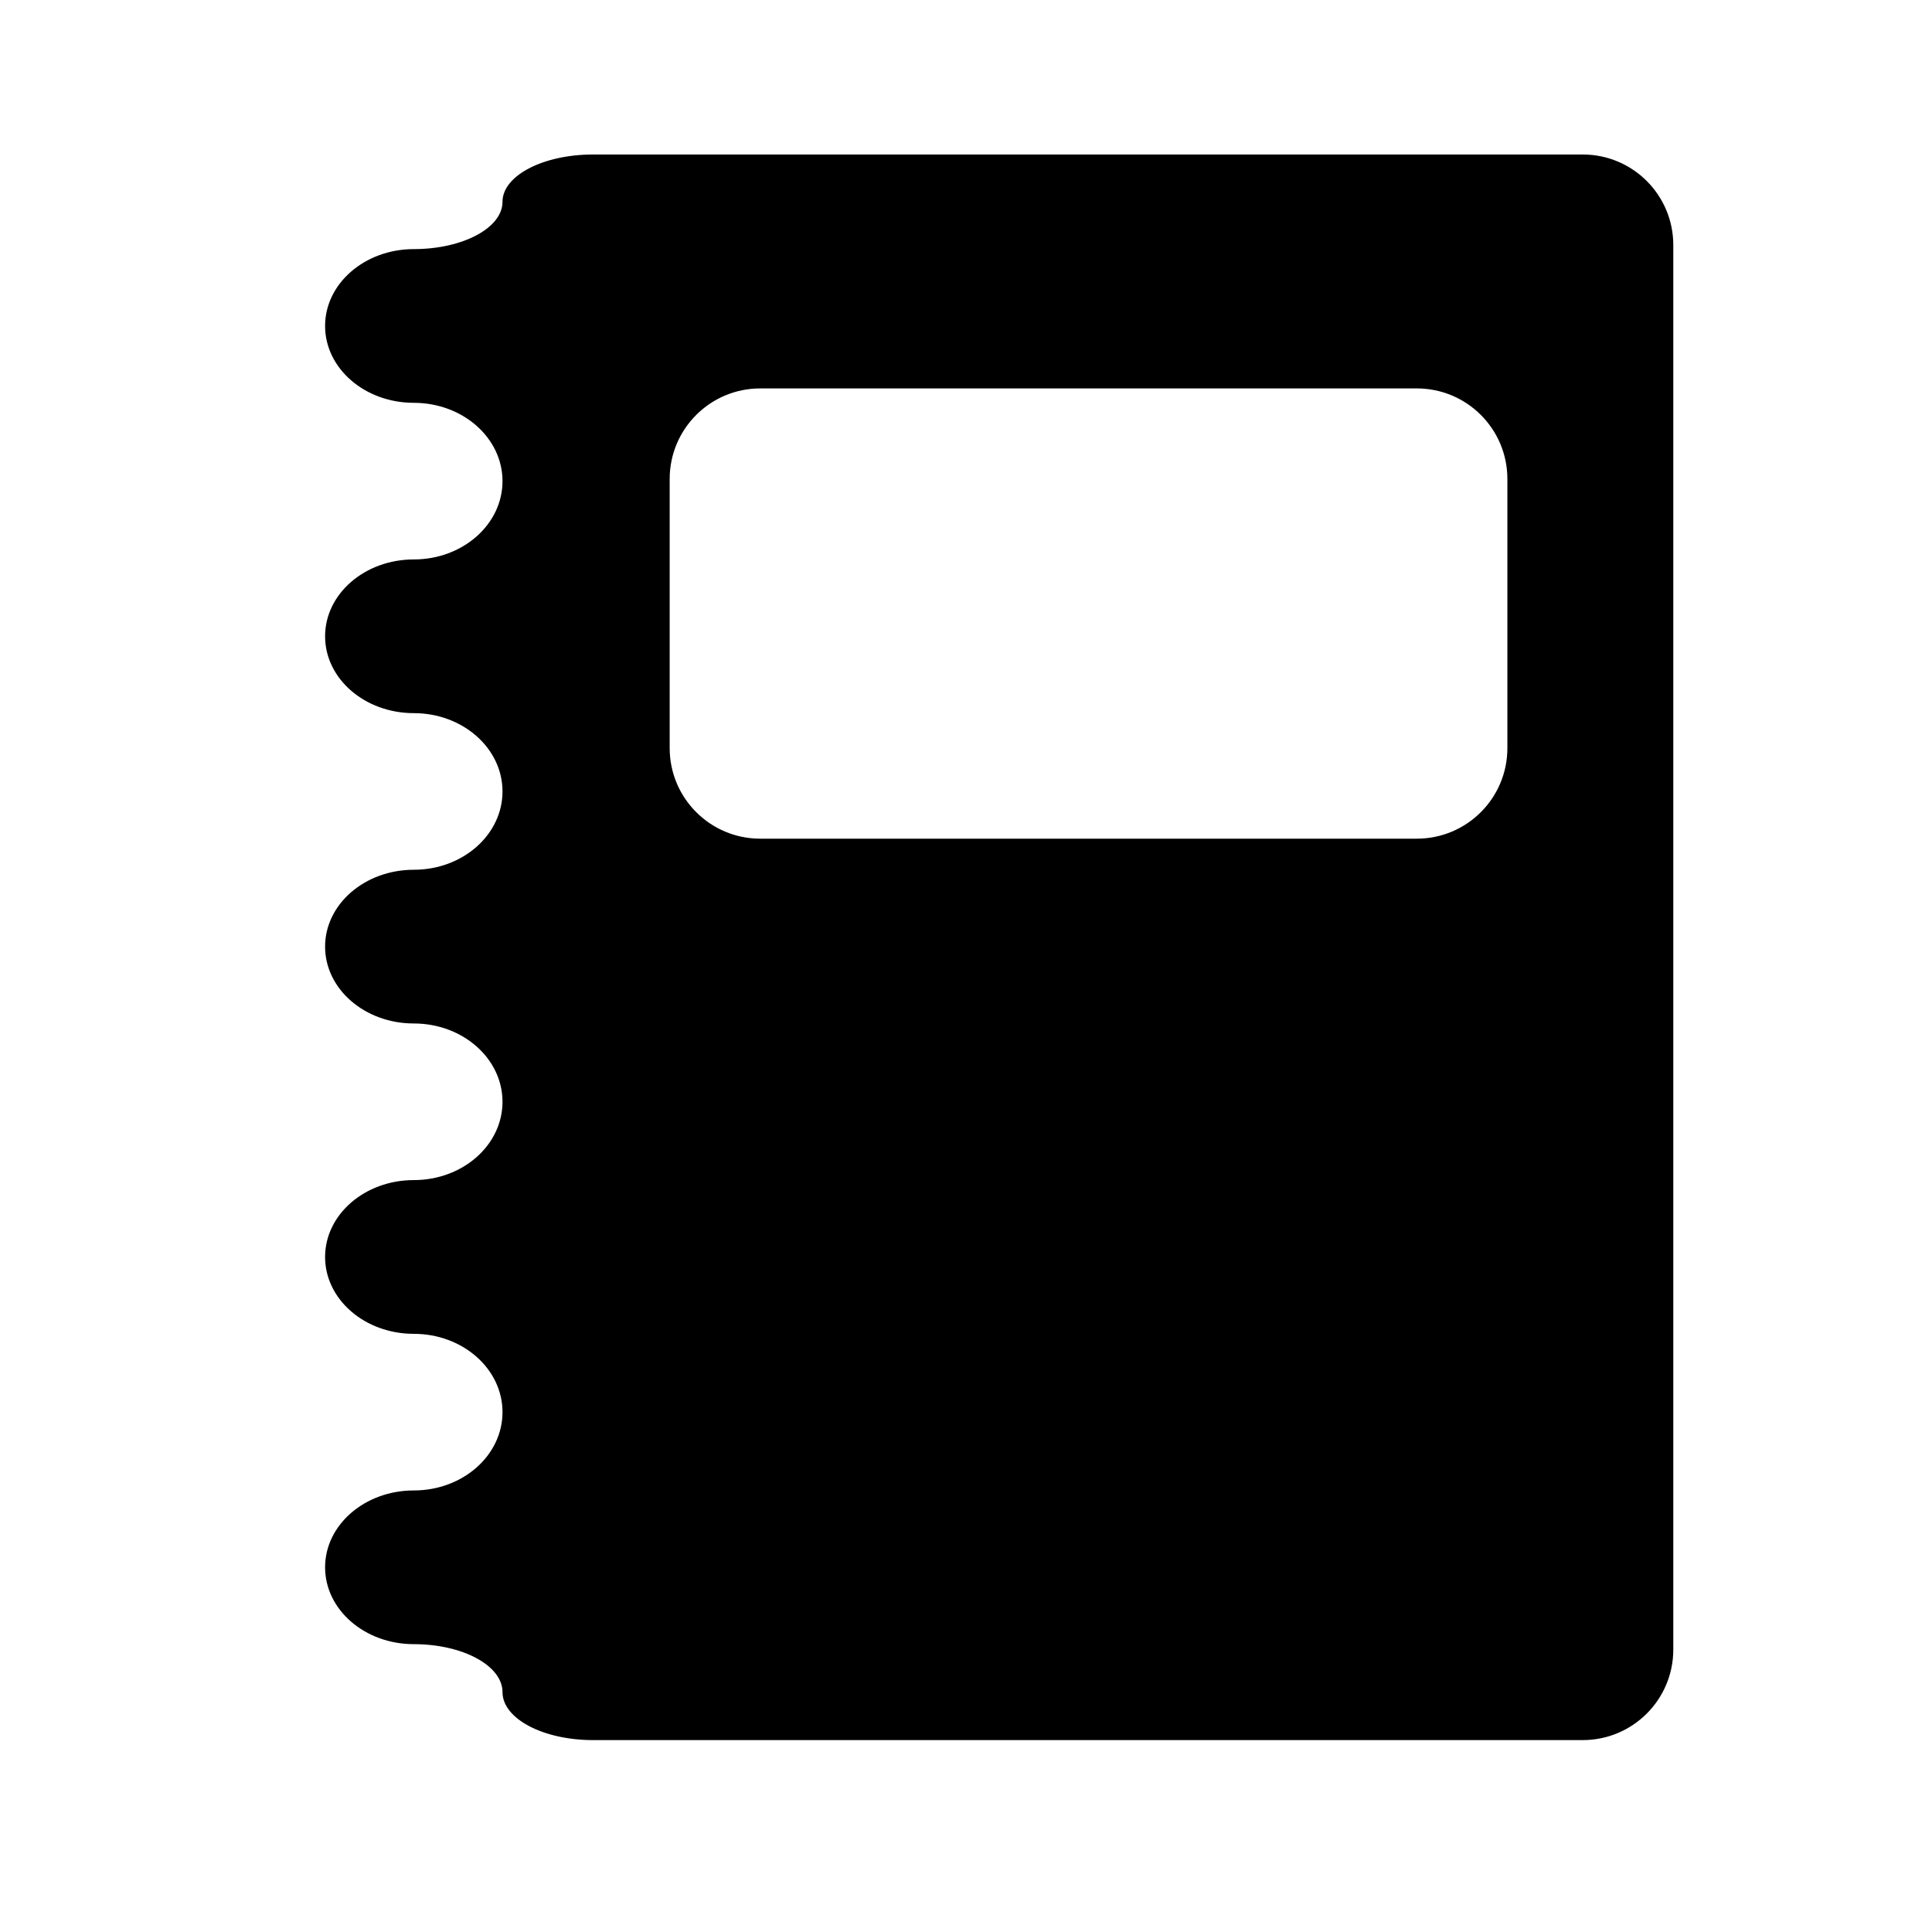 <?xml version="1.0" encoding="utf-8"?>
<!-- Generator: Adobe Illustrator 17.0.0, SVG Export Plug-In . SVG Version: 6.00 Build 0)  -->
<!DOCTYPE svg PUBLIC "-//W3C//DTD SVG 1.1//EN" "http://www.w3.org/Graphics/SVG/1.1/DTD/svg11.dtd">
<svg version="1.1" id="Capa_1" xmlns="http://www.w3.org/2000/svg" xmlns:xlink="http://www.w3.org/1999/xlink" x="0px" y="0px"
	 width="64px" height="64px" viewBox="0 0 64 64" enable-background="new 0 0 64 64" xml:space="preserve">
<path d="M16.646,6.685c0,0.865-1.315,1.567-2.938,1.567c-1.623,0-2.939,1.14-2.939,2.546c0,1.406,1.316,2.546,2.939,2.546
	c1.623,0,2.938,1.162,2.938,2.594s-1.315,2.594-2.938,2.594c-1.623,0-2.939,1.14-2.939,2.546c0,1.406,1.316,2.546,2.939,2.546
	c1.623,0,2.938,1.162,2.938,2.594s-1.315,2.594-2.938,2.594c-1.623,0-2.939,1.14-2.939,2.546c0,1.406,1.316,2.546,2.939,2.546
	c1.623,0,2.938,1.162,2.938,2.594c0,1.433-1.315,2.594-2.938,2.594c-1.623,0-2.939,1.14-2.939,2.547
	c0,1.406,1.316,2.546,2.939,2.546c1.623,0,2.938,1.162,2.938,2.594c0,1.433-1.315,2.594-2.938,2.594
	c-1.623,0-2.939,1.14-2.939,2.546c0,1.406,1.316,2.546,2.939,2.546c1.623,0,2.938,0.711,2.938,1.589c0,0.878,1.343,1.589,3,1.589
	H52.43c1.657,0,3-1.343,3-3V8.118c0-1.657-1.343-3-3-3H19.646C17.989,5.118,16.646,5.819,16.646,6.685z M46.934,27.782h-21.75
	c-1.657,0-3-1.343-3-3v-8.915c0-1.657,1.343-3,3-3h21.75c1.657,0,3,1.343,3,3v8.915C49.934,26.439,48.591,27.782,46.934,27.782z"/>
</svg>
